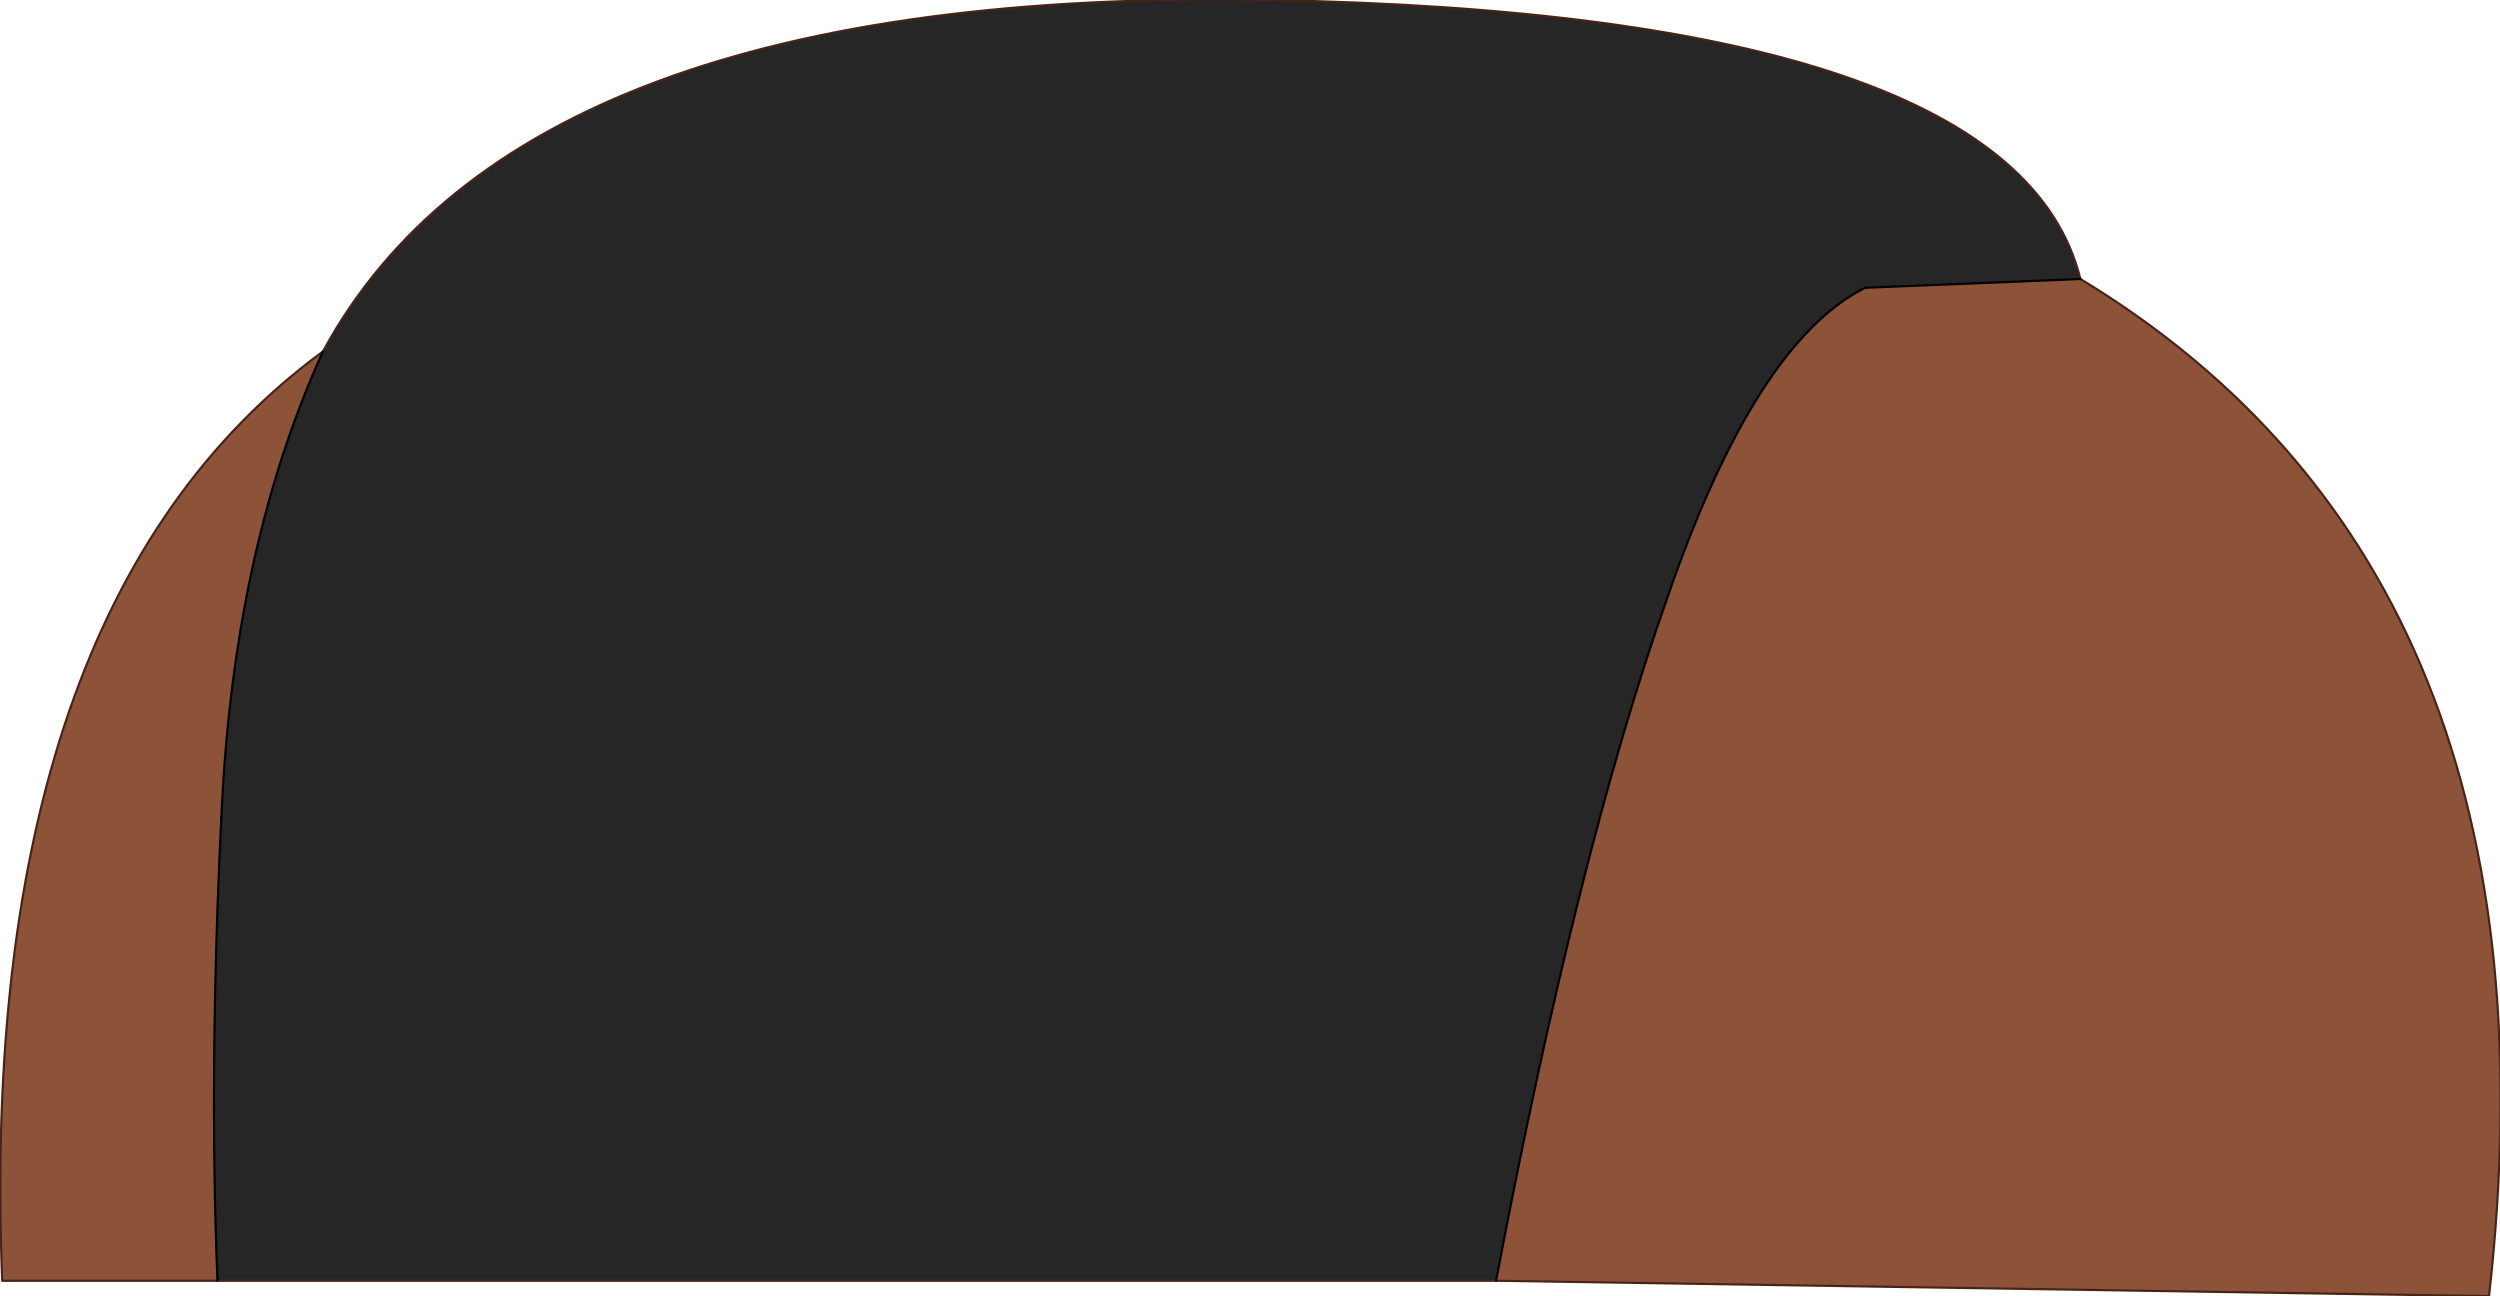 <?xml version="1.0" encoding="UTF-8" standalone="no"?>
<svg xmlns:xlink="http://www.w3.org/1999/xlink" height="29.5px" width="56.9px" xmlns="http://www.w3.org/2000/svg">
  <g transform="matrix(1.0, 0.0, 0.0, 1.0, 28.5, 20.75)">
    <path d="M5.55 8.4 Q7.4 -1.35 9.45 -7.15 11.45 -12.95 13.95 -14.2 L18.85 -14.4 Q30.0 -7.65 28.15 8.75 L5.55 8.4 M-21.15 -12.75 Q-23.15 -8.35 -23.45 -2.4 -23.75 3.55 -23.55 8.4 L-28.45 8.4 Q-29.05 -6.95 -21.15 -12.75" fill="#8c5338" fill-rule="evenodd" stroke="none"/>
    <path d="M18.85 -14.4 L13.95 -14.2 Q11.45 -12.95 9.45 -7.15 7.4 -1.35 5.55 8.4 L-23.55 8.4 Q-23.75 3.55 -23.45 -2.4 -23.15 -8.35 -21.15 -12.75 -16.65 -21.05 0.35 -20.75 17.35 -20.45 18.85 -14.4" fill="#262626" fill-rule="evenodd" stroke="none"/>
    <path d="M18.85 -14.4 Q17.35 -20.45 0.35 -20.75 -16.65 -21.05 -21.15 -12.75 -29.05 -6.95 -28.45 8.4 L-23.55 8.4 5.55 8.4 28.15 8.75 Q30.0 -7.65 18.85 -14.4" fill="none" stroke="#482317" stroke-linecap="round" stroke-linejoin="round" stroke-width="0.05"/>
    <path d="M5.55 8.4 Q7.4 -1.35 9.45 -7.15 11.45 -12.95 13.95 -14.2 L18.85 -14.4 M-21.15 -12.75 Q-23.15 -8.35 -23.45 -2.4 -23.75 3.55 -23.55 8.4" fill="none" stroke="#000000" stroke-linecap="round" stroke-linejoin="round" stroke-width="0.05"/>
  </g>
</svg>
